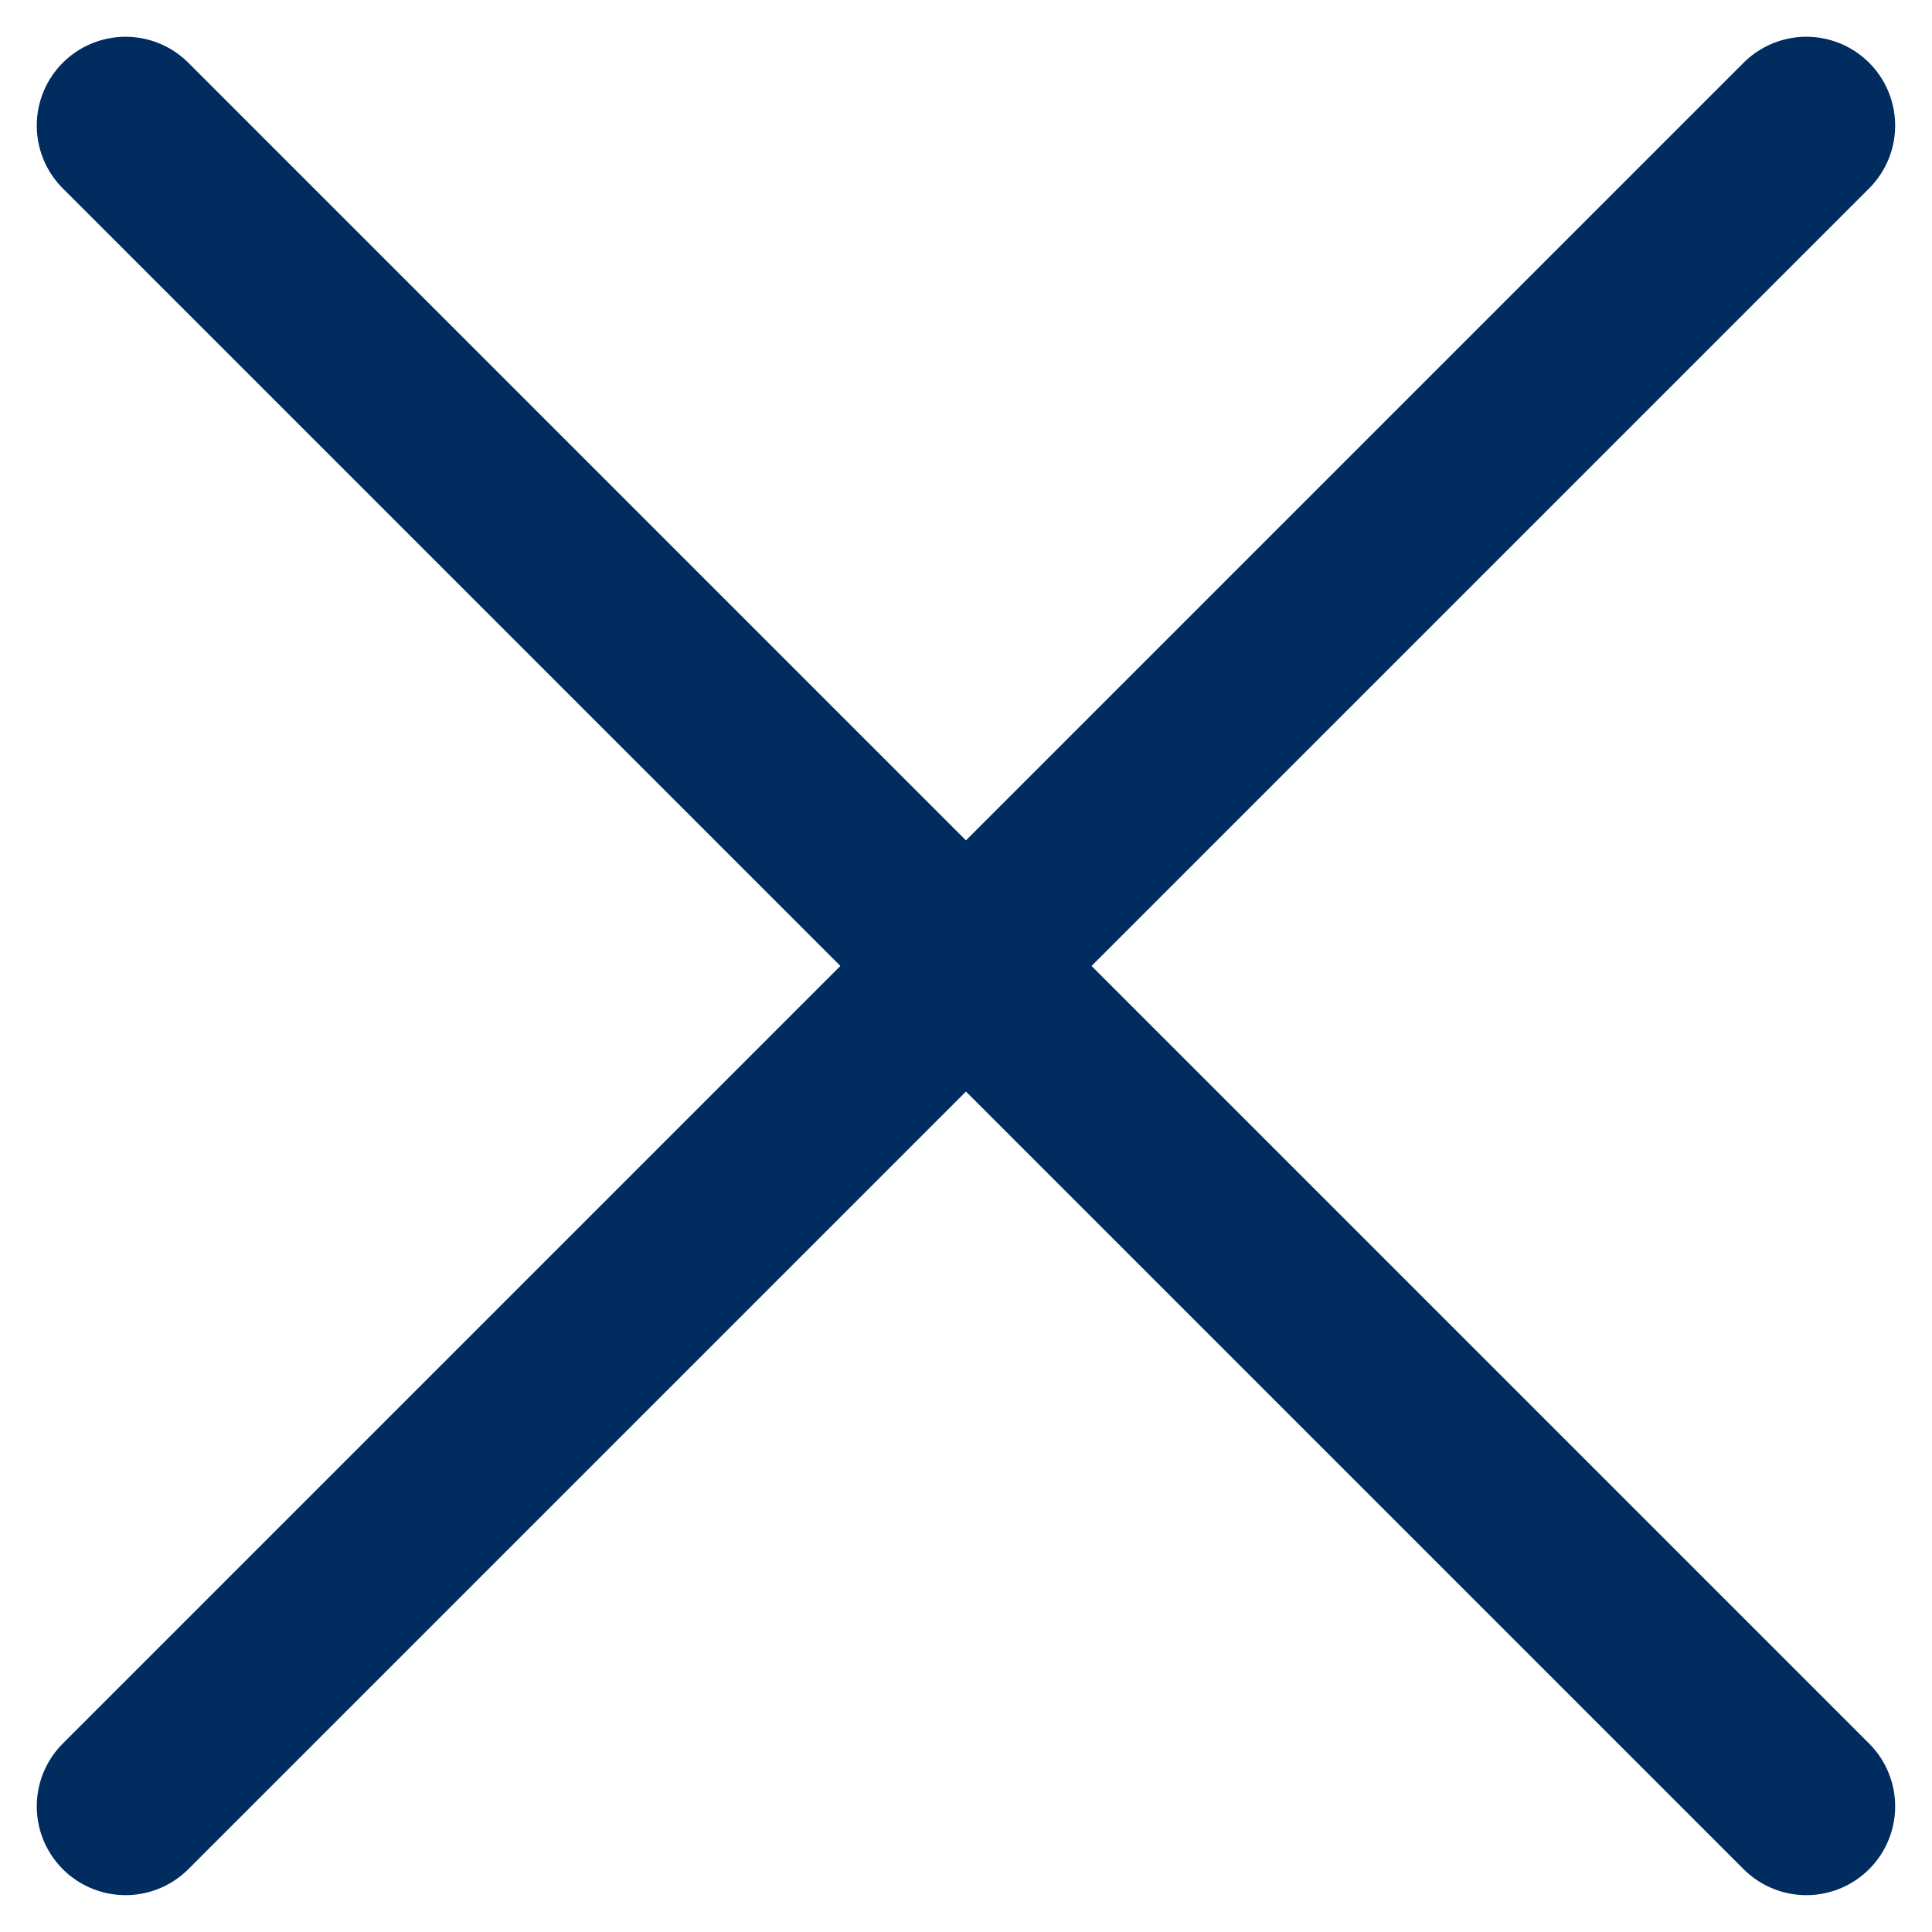 <svg xmlns="http://www.w3.org/2000/svg" width="21.757" height="21.757" viewBox="0 0 21.757 21.757">
  <g id="x-close" transform="translate(-1194.086 -1016.086)">
    <line id="Line_62" data-name="Line 62" x2="18.928" y2="18.928" transform="translate(1195.5 1017.5)" fill="none" stroke="#002c5f" stroke-linecap="round" stroke-width="2"/>
    <line id="Line_63" data-name="Line 63" x2="18.928" y2="18.928" transform="translate(1214.428 1017.5) rotate(90)" fill="none" stroke="#002c5f" stroke-linecap="round" stroke-width="2"/>
  </g>
</svg>